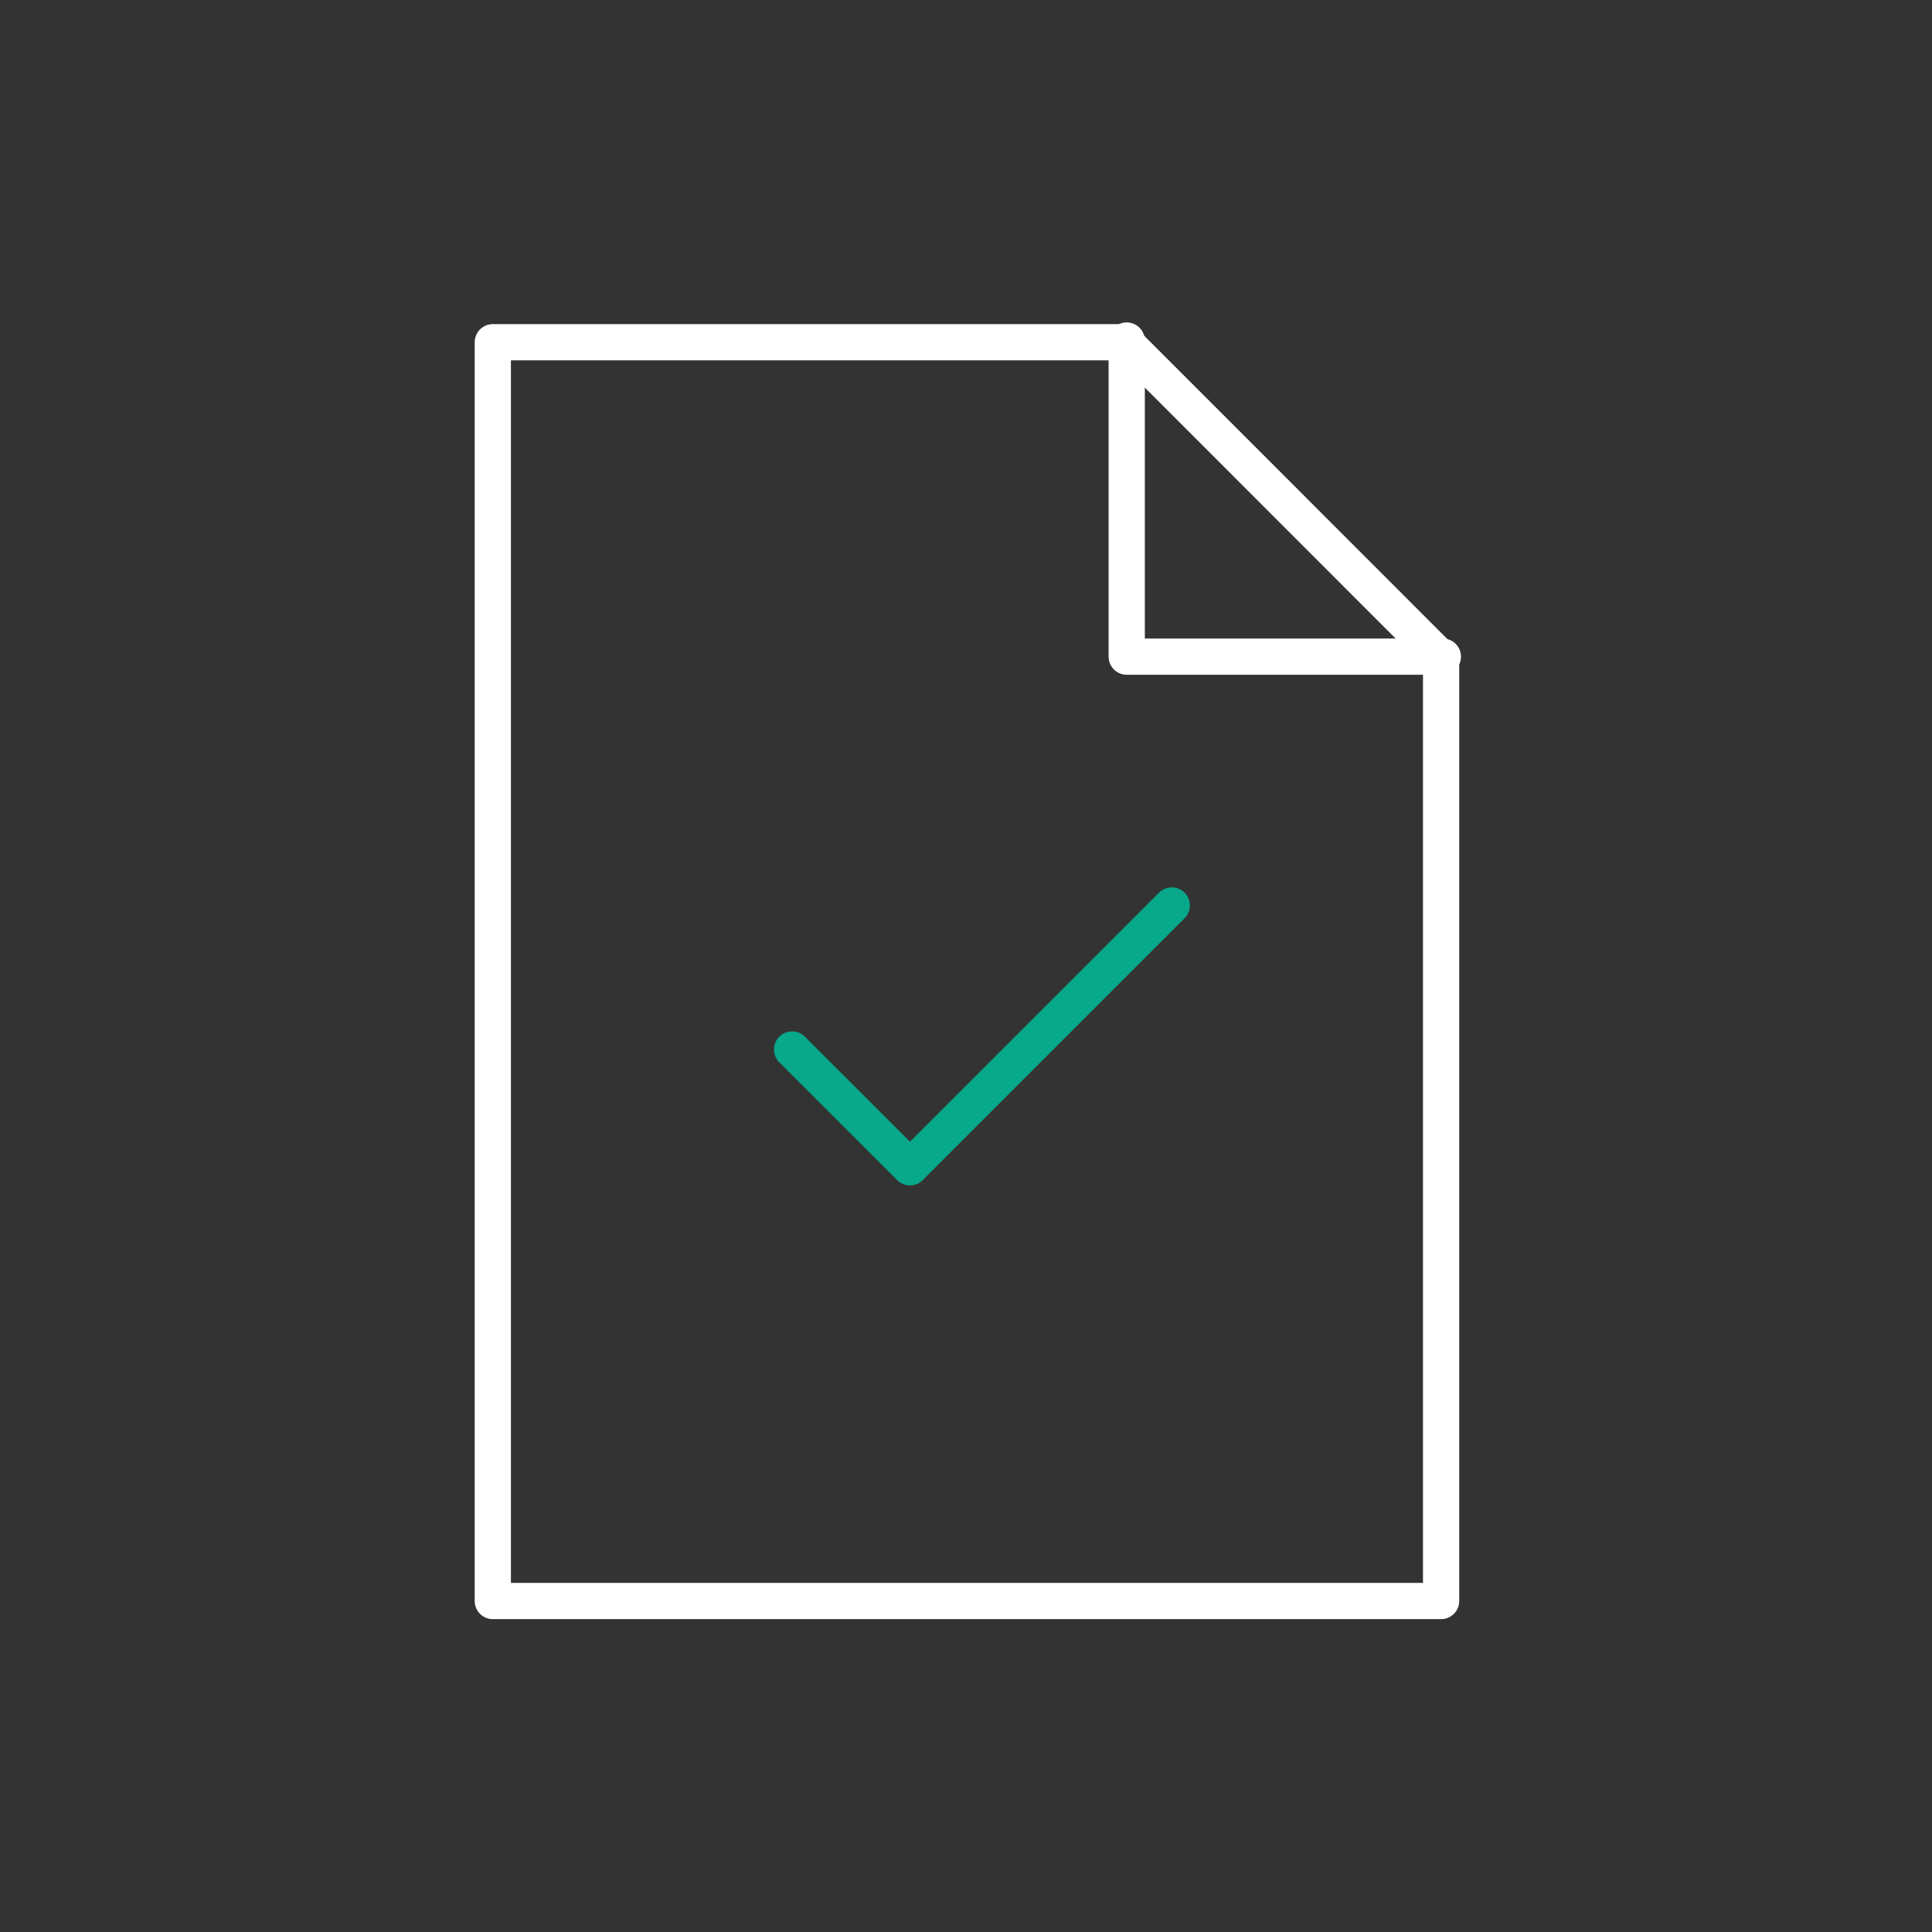 <svg width="80" height="80" viewBox="0 0 80 80" fill="none" xmlns="http://www.w3.org/2000/svg">
<rect x="0" y="0" width="80" height="80" fill="#333333" stroke="none"/>
<g clip-path="url(#clip0_92_2282)">
<mask id="mask0_92_2282" style="mask-type:luminance" maskUnits="userSpaceOnUse" x="0" y="0" width="80" height="80">
<path d="M80 0H0V80H80V0Z" fill="white"/>
</mask>
<g mask="url(#mask0_92_2282)">
<path d="M59.673 27.263V66.295H20.406V14.171H46.586L52.511 20.097L59.673 27.263Z" stroke="white" stroke-width="1.5" stroke-linecap="round" stroke-linejoin="round"/>
<path d="M48.521 37.494C44.566 41.449 37.679 48.336 37.679 48.336C37.679 48.336 35.45 46.107 32.8 43.458" stroke="#08A88A" stroke-width="1.5" stroke-linecap="round" stroke-linejoin="round"/>
<path d="M46.655 14.101V27.191H59.746" stroke="white" stroke-width="1.5" stroke-linecap="round" stroke-linejoin="round"/>
</g>
</g>
<defs>
<clipPath id="clip0_92_2282">
<rect width="80" height="80" fill="white"/>
</clipPath>
</defs>
</svg>
